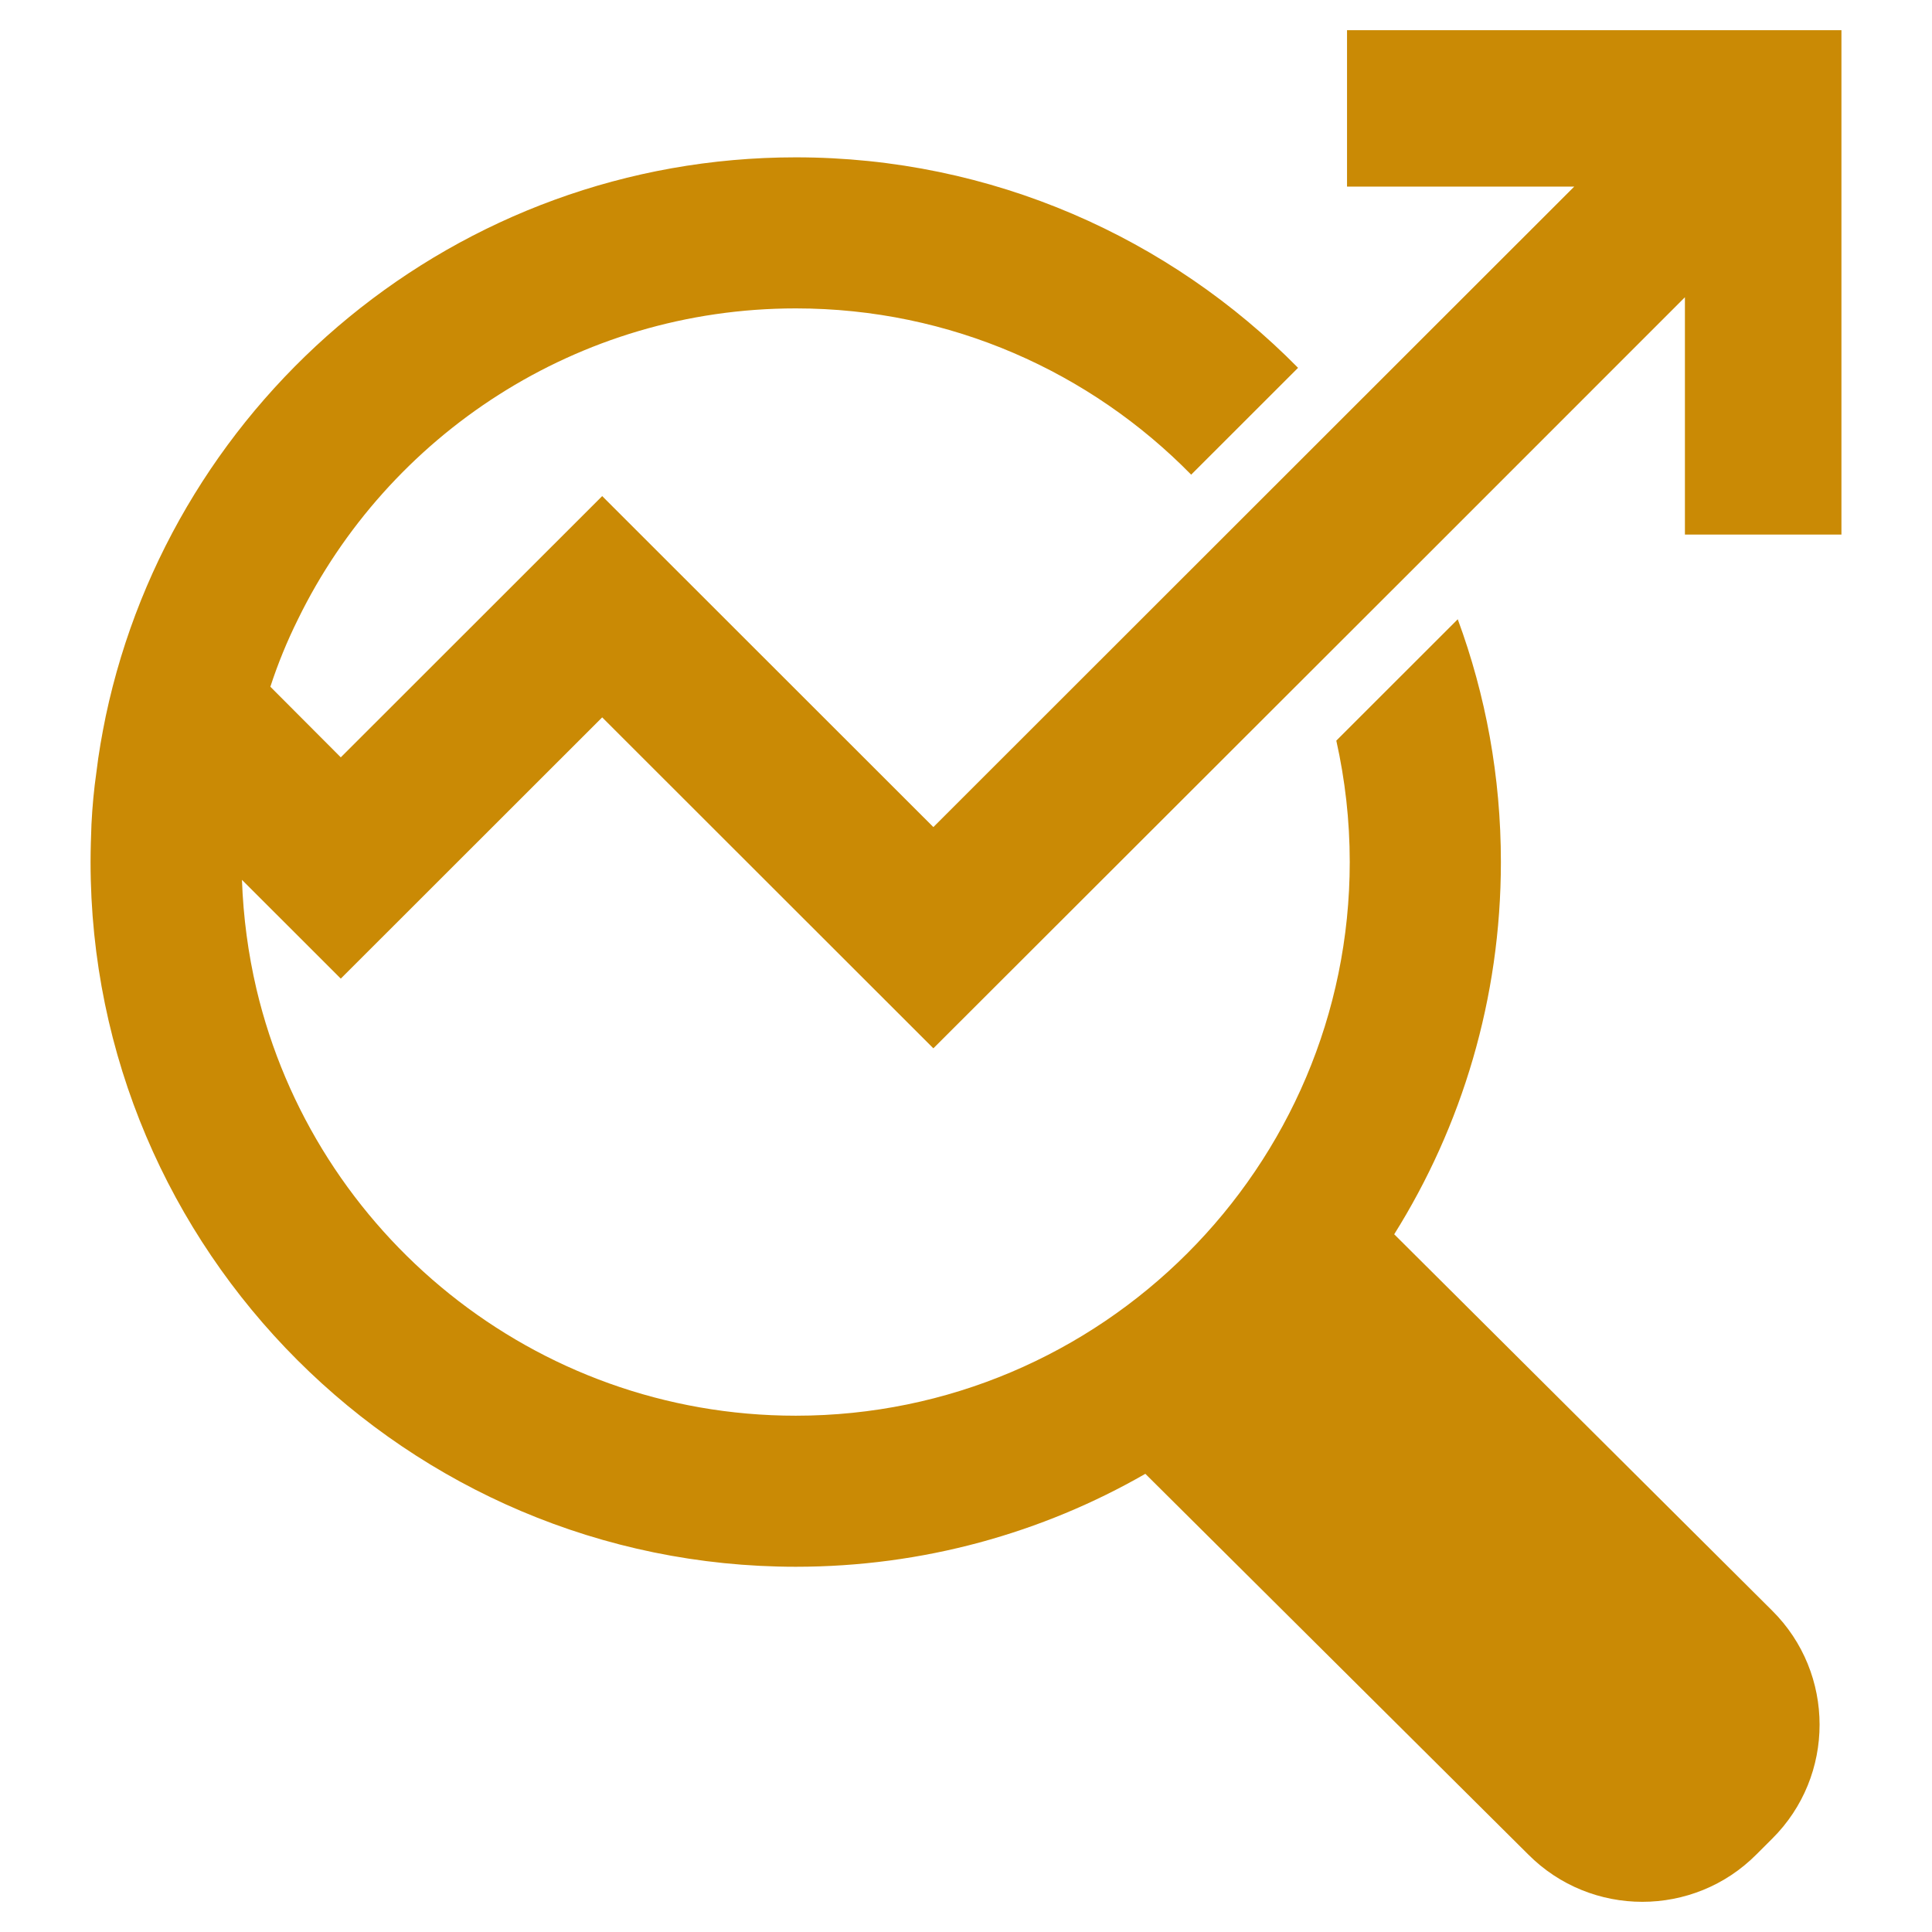 <?xml version="1.0" encoding="UTF-8"?> <svg xmlns="http://www.w3.org/2000/svg" width="64" height="64" viewBox="0 0 64 64" fill="none"><path d="M55.815 17.709V9.847L46.718 18.945L30.919 34.727L19.948 23.764L11.289 32.418L8.015 29.146C8.059 30.389 8.222 31.596 8.496 32.766C10.407 40.857 17.689 46.897 26.363 46.897C36.481 46.897 44.712 38.666 44.712 28.553C44.712 27.169 44.556 25.829 44.267 24.534L48.29 20.514C49.216 23.024 49.719 25.726 49.719 28.553C49.719 33.085 48.423 37.312 46.185 40.887L58.704 53.353C60.8 55.433 60.8 58.83 58.704 60.911L58.185 61.429C56.104 63.524 52.704 63.524 50.622 61.429L37.941 48.822C34.527 50.783 30.57 51.901 26.363 51.901C13.482 51.901 3 41.427 3 28.553C3 28.131 3.015 27.716 3.03 27.302C3.059 26.724 3.111 26.154 3.193 25.584C3.267 24.955 3.378 24.333 3.504 23.719C5.741 13.155 15.141 5.212 26.363 5.212C32.867 5.212 38.763 7.884 43 12.185L39.459 15.724C36.126 12.326 31.489 10.216 26.363 10.216C19.119 10.216 12.844 14.421 9.867 20.521C9.511 21.239 9.207 21.979 8.956 22.749L11.289 25.088L19.948 16.434L30.919 27.398L41.03 17.293L44.57 13.755L52.148 6.182H44.622V1H61V17.708L55.815 17.709Z" fill="#CA8A05"></path></svg> 